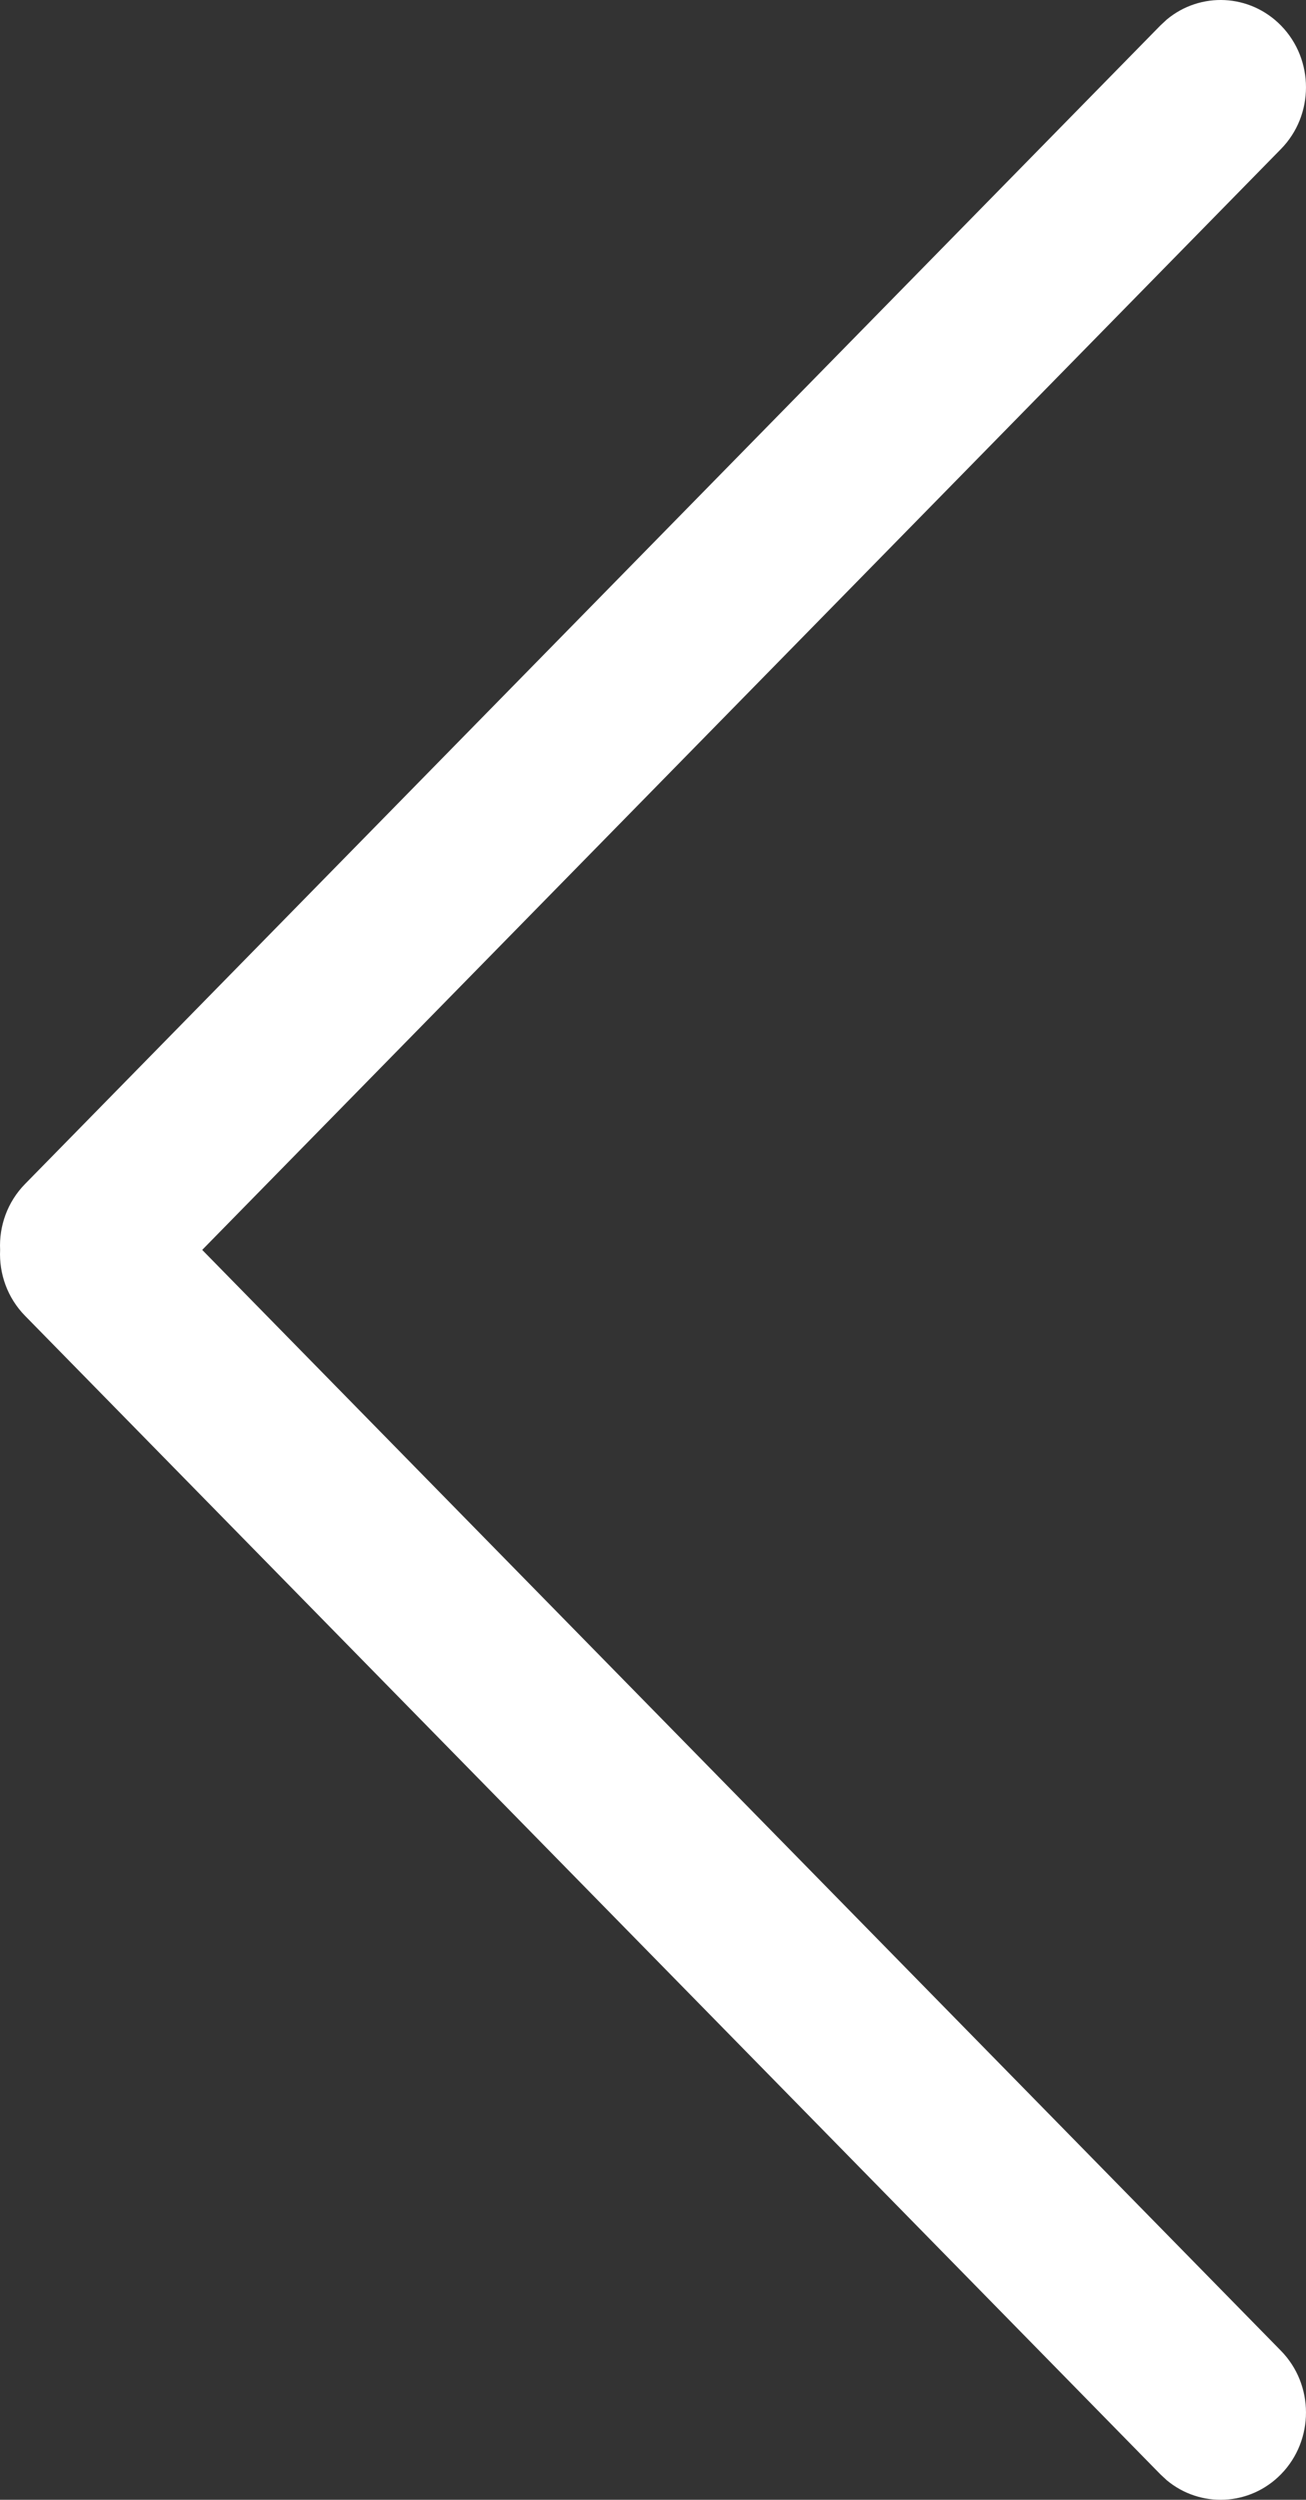 <?xml version="1.0" encoding="UTF-8"?>
<svg width="23px" height="44px" viewBox="0 0 23 44" version="1.1" xmlns="http://www.w3.org/2000/svg" xmlns:xlink="http://www.w3.org/1999/xlink">
    <rect x="0" y="0" width="23" height="44" fill="#333333" stroke="none"/>
    <title>left arrow</title>
    <g id="left-arrow" stroke="none" stroke-width="1" fill="none" fill-rule="evenodd">
        <path d="M2.451,0.343 L2.565,0.449 L22.558,20.839 C22.871,21.158 23.018,21.582 22.998,21.999 C23.018,22.418 22.871,22.842 22.558,23.161 L22.558,23.161 L2.565,43.551 L2.451,43.657 C1.86,44.148 0.989,44.112 0.439,43.549 C-0.147,42.948 -0.146,41.975 0.442,41.376 L0.442,41.376 L19.439,22 L0.442,2.624 C-0.146,2.025 -0.147,1.052 0.439,0.451 C0.989,-0.112 1.86,-0.148 2.451,0.343 Z" id="Combined-Shape-Copy" fill="#fff" fill-rule="nonzero" transform="translate(11.5, 22) scale(-1, 1) translate(-11.5, -22) "></path>
    </g>
</svg>